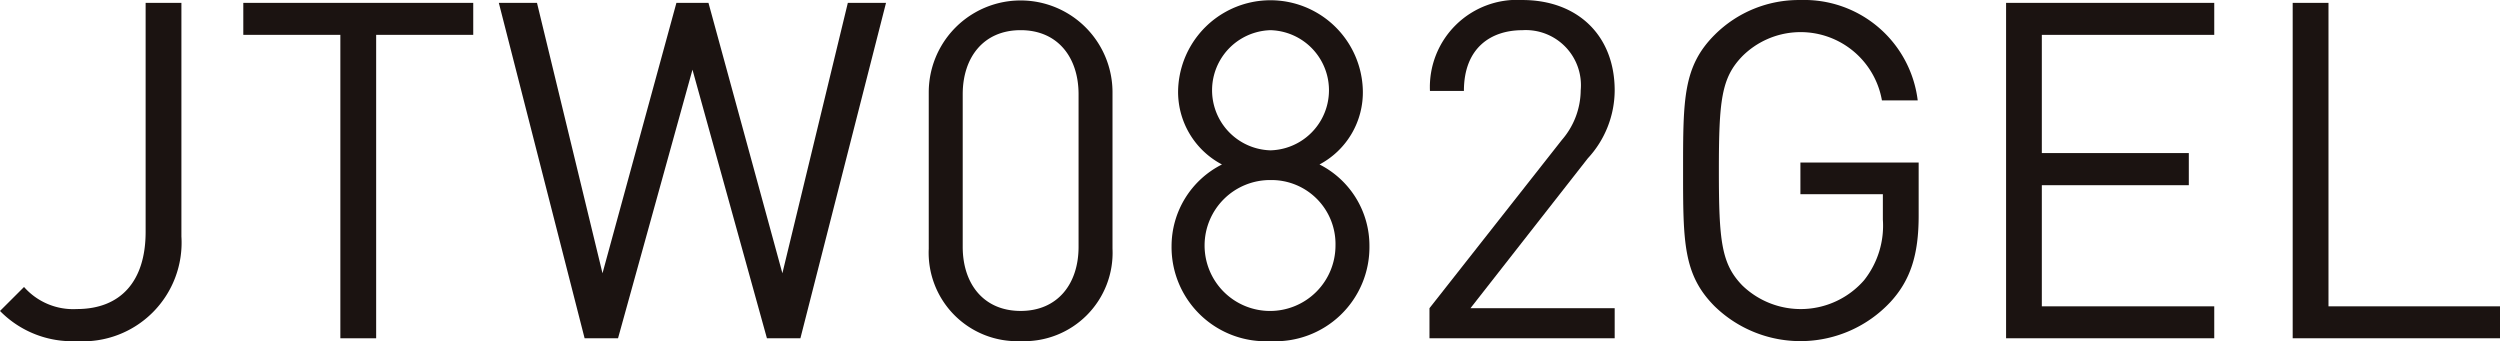 <svg xmlns="http://www.w3.org/2000/svg" width="165.729" height="22.615" viewBox="0 0 165.729 22.615"><g transform="translate(-10073 113.742)"><path d="M277.757,164.814a6.7,6.7,0,0,1-5.089-2l1.593-1.59a4.342,4.342,0,0,0,3.5,1.463c2.907,0,4.561-1.842,4.561-5.117V142.39h2.372v15.487a6.542,6.542,0,0,1-6.933,6.938" transform="translate(9800.332 -255.942)" fill="#1b1311"/><path d="M295.352,144.51v20.115h-2.373V144.51h-6.434v-2.12h15.243v2.12Z" transform="translate(9802.584 -255.942)" fill="#1b1311"/><path d="M321.111,164.625h-2.219l-4.936-17.806-4.935,17.806h-2.215l-5.687-22.235h2.53l4.343,17.924,4.9-17.924h2.125l4.9,17.924,4.339-17.924h2.531Z" transform="translate(9804.949 -255.942)" fill="#1b1311"/><path d="M331.731,164.841a5.865,5.865,0,0,1-6.091-6.123v-10.37a6.091,6.091,0,1,1,12.182,0v10.37a5.862,5.862,0,0,1-6.09,6.123m3.84-16.366c0-2.436-1.373-4.248-3.84-4.248s-3.84,1.812-3.84,4.248v10.117c0,2.436,1.373,4.247,3.84,4.247s3.84-1.811,3.84-4.247Z" transform="translate(9808.928 -255.969)" fill="#1b1311"/><path d="M346.051,164.842a6.241,6.241,0,0,1-6.561-6.312,6.061,6.061,0,0,1,3.341-5.4,5.432,5.432,0,0,1-2.907-4.936,6.125,6.125,0,0,1,12.245,0,5.41,5.41,0,0,1-2.872,4.936,6.034,6.034,0,0,1,3.31,5.4,6.24,6.24,0,0,1-6.557,6.312m0-10.679a4.339,4.339,0,1,0,4.307,4.334,4.242,4.242,0,0,0-4.307-4.334m0-9.935a3.984,3.984,0,0,0,0,7.965,3.984,3.984,0,0,0,0-7.965" transform="translate(9811.175 -255.969)" fill="#1b1311"/><path d="M354.2,164.651v-1.993l8.776-11.153a5.074,5.074,0,0,0,1.249-3.283,3.655,3.655,0,0,0-3.871-3.993c-2.061,0-3.871,1.154-3.871,4.025h-2.251a5.78,5.78,0,0,1,6.123-6.026c3.654,0,6.123,2.341,6.123,5.995a6.666,6.666,0,0,1-1.781,4.5l-7.779,9.935h9.56v1.993Z" transform="translate(9813.562 -255.969)" fill="#1b1311"/><path d="M382.382,162.278a8.157,8.157,0,0,1-11.624.253c-2.092-2.1-2.092-4.279-2.092-9s0-6.9,2.092-8.993a7.89,7.89,0,0,1,5.687-2.309,7.577,7.577,0,0,1,7.775,6.652h-2.372a5.473,5.473,0,0,0-9.247-2.935c-1.4,1.44-1.562,2.935-1.562,7.586s.158,6.186,1.562,7.626a5.572,5.572,0,0,0,8.06-.349,5.82,5.82,0,0,0,1.249-4.026V155.1h-5.466V153h7.839v3.527c0,2.563-.53,4.279-1.9,5.751" transform="translate(9815.908 -255.969)" fill="#1b1311"/><path d="M387.089,164.625V142.39h13.8v2.12h-11.43v7.838h9.744v2.128h-9.744v8.029h11.43v2.12Z" transform="translate(9818.897 -255.942)" fill="#1b1311"/><path d="M403.436,164.625V142.39h2.373v20.115h11.37v2.12Z" transform="translate(9821.55 -255.942)" fill="#1b1311"/></g></svg>
